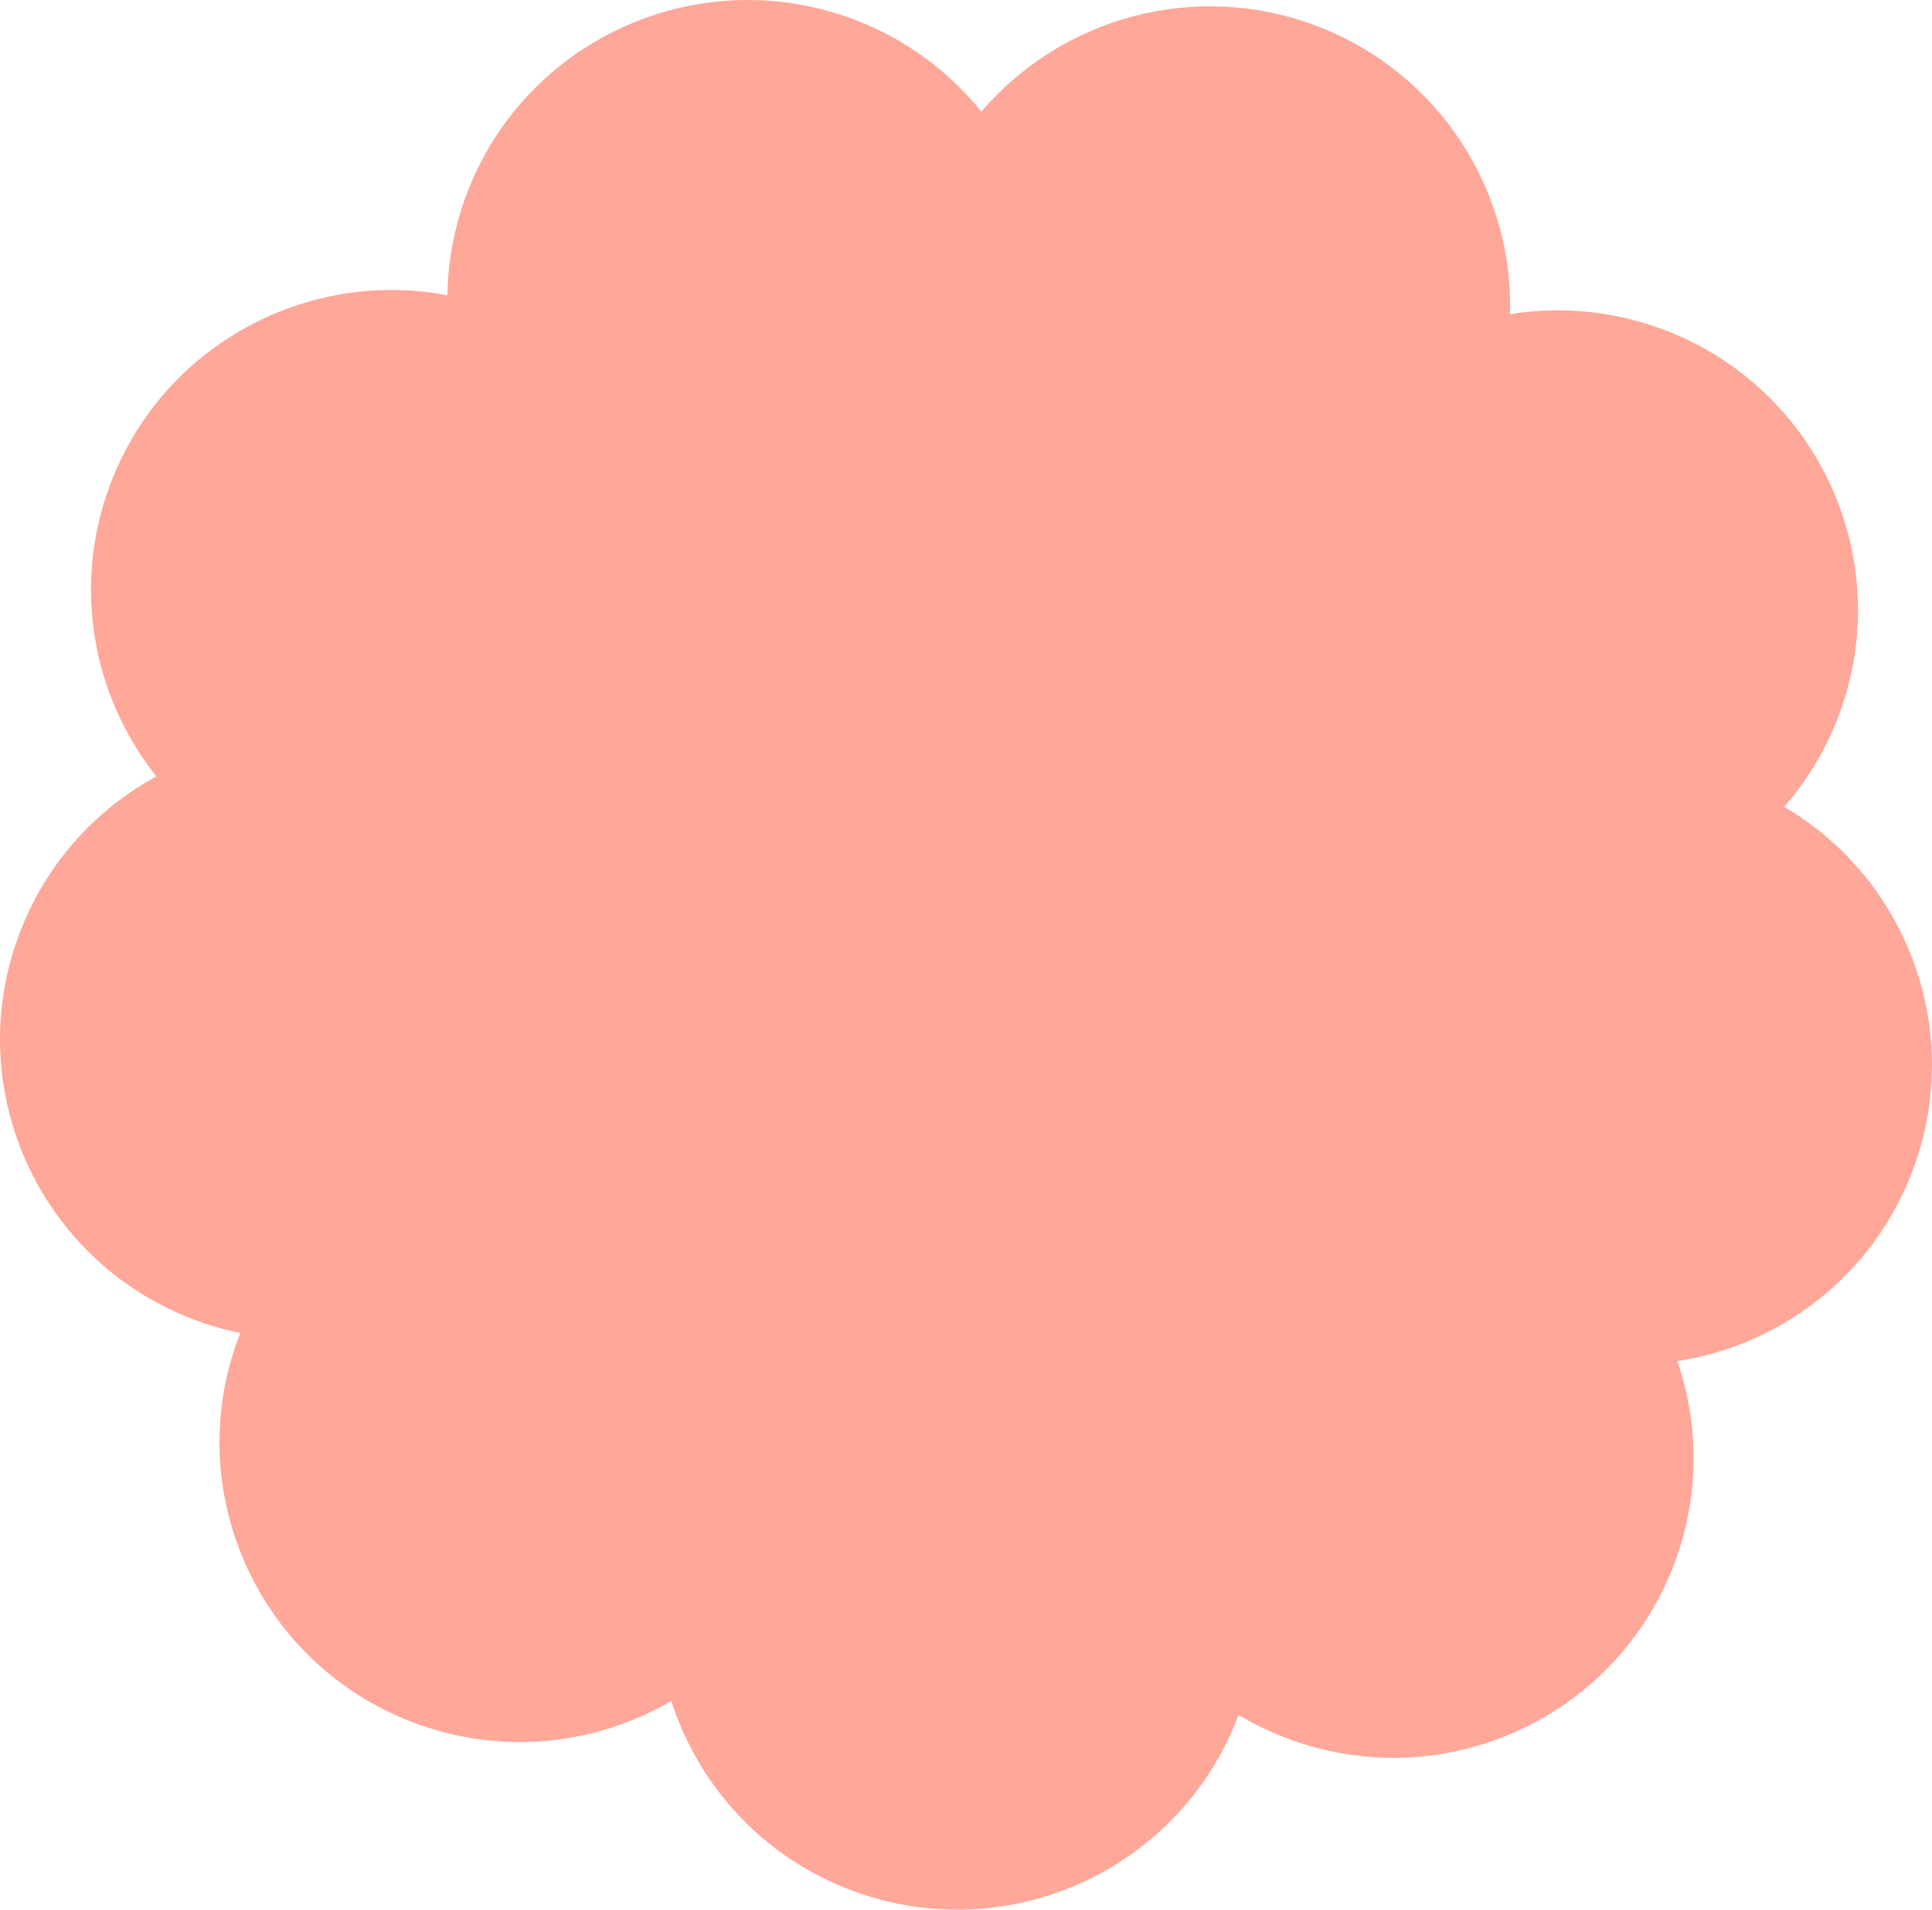 <?xml version="1.0" encoding="UTF-8"?> <svg xmlns="http://www.w3.org/2000/svg" xmlns:xlink="http://www.w3.org/1999/xlink" width="88px" height="87px" viewBox="0 0 88 87" version="1.1"><title>Path</title><g id="Page-1" stroke="none" stroke-width="1" fill="none" fill-rule="evenodd"><g id="Group" transform="translate(-311, -162)" fill="#FFA798"><path d="M371.011,163.198 C376.571,165.328 379.937,170.69 379.783,176.313 C382.087,175.941 384.516,176.154 386.852,177.049 C393.902,179.751 397.424,187.646 394.718,194.684 C394.128,196.218 393.29,197.585 392.269,198.756 C397.927,202.078 400.518,209.088 398.088,215.408 C396.267,220.144 392.089,223.285 387.402,224.009 C388.407,226.932 388.427,230.21 387.231,233.321 C384.524,240.359 376.615,243.874 369.564,241.172 C368.805,240.882 368.087,240.531 367.414,240.127 L367.372,240.238 C364.666,247.276 356.756,250.791 349.706,248.09 C345.674,246.545 342.797,243.302 341.577,239.492 C338.118,241.509 333.806,241.997 329.774,240.452 C322.724,237.751 319.202,229.855 321.909,222.817 L321.944,222.728 C321.217,222.579 320.493,222.369 319.778,222.095 C312.727,219.393 309.205,211.498 311.912,204.46 C313.122,201.312 315.374,198.868 318.124,197.371 C315.21,193.713 314.256,188.654 316.056,183.974 C318.465,177.709 324.998,174.235 331.377,175.454 C331.4,173.891 331.694,172.306 332.287,170.762 C334.994,163.724 342.903,160.209 349.954,162.91 C352.289,163.805 354.237,165.27 355.7,167.085 C359.356,162.803 365.45,161.067 371.011,163.198 Z" id="Path"></path></g></g></svg> 